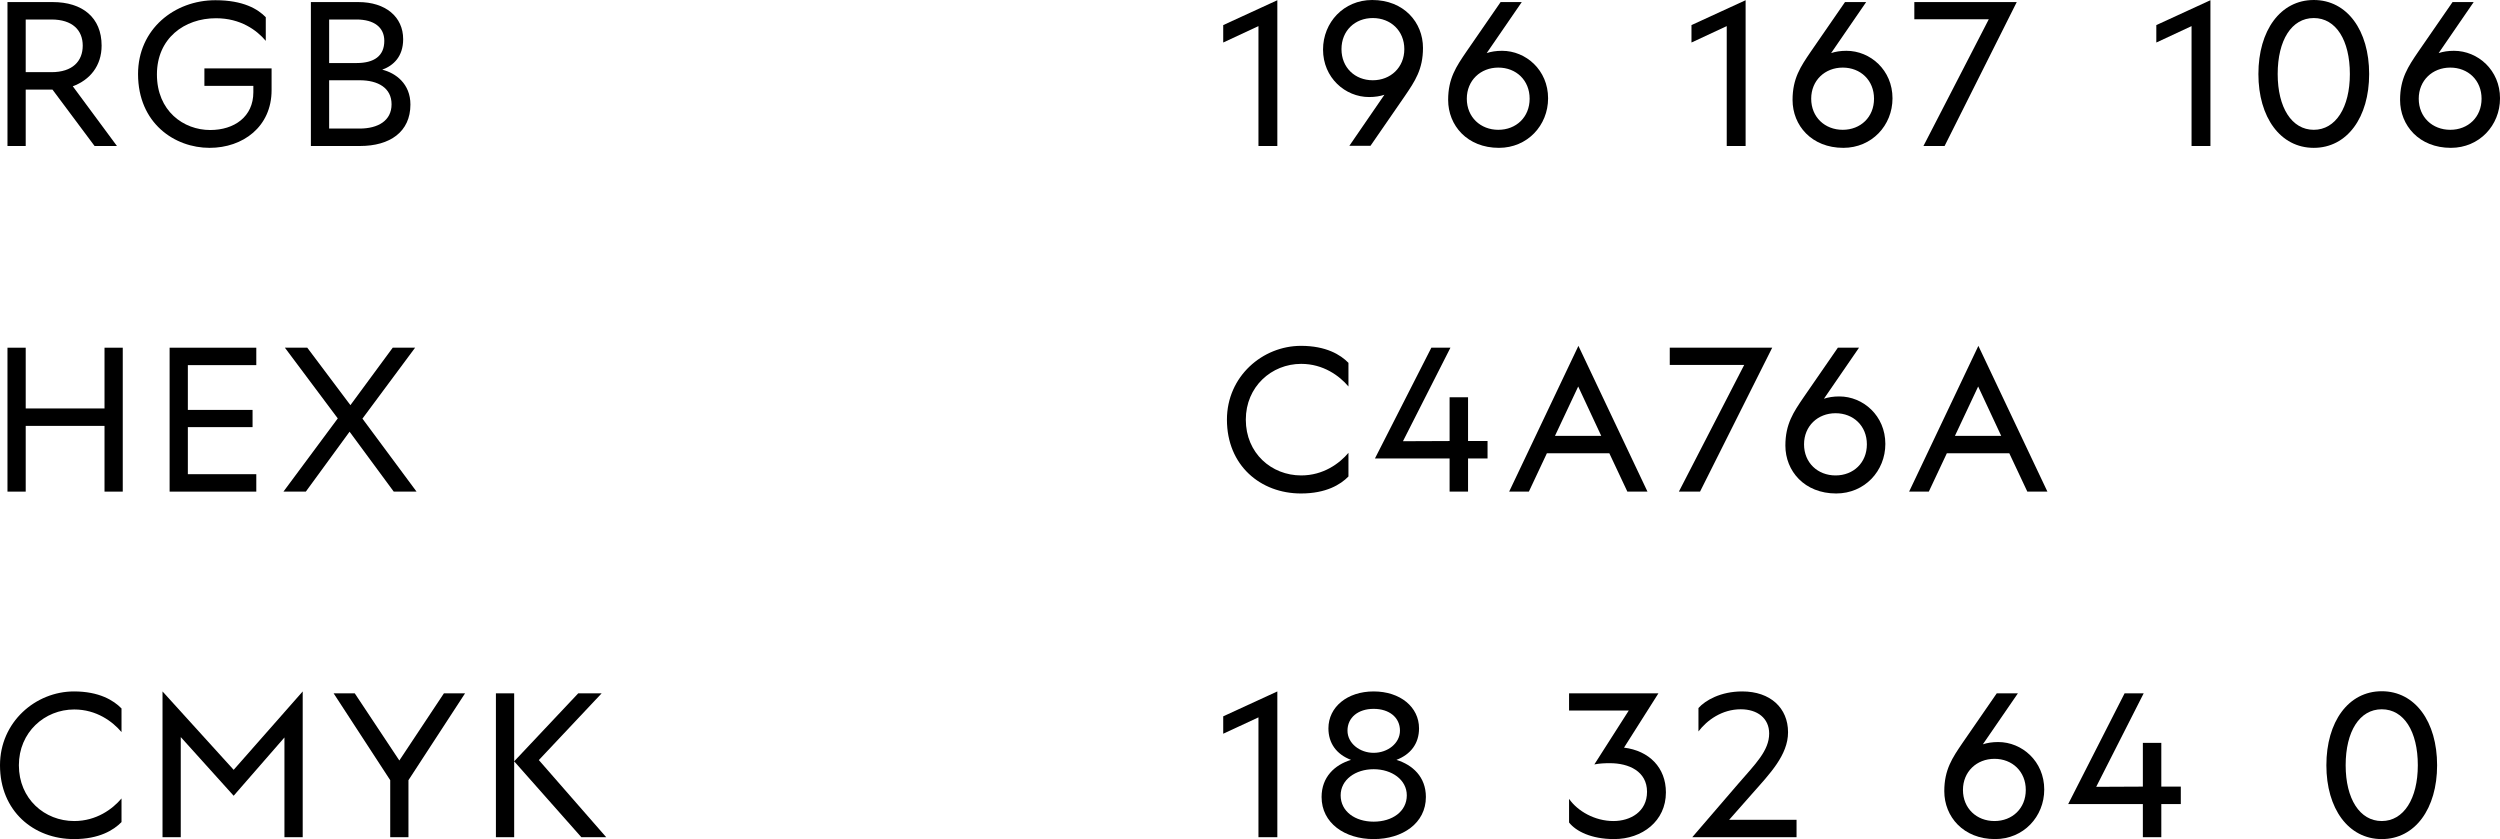 <?xml version="1.0" encoding="UTF-8"?> <svg xmlns="http://www.w3.org/2000/svg" viewBox="0 0 117.062 39.29" fill="none"><path d="M5.69 34.28C5.273 33.784 4.515 33.221 3.476 33.221C2.088 33.221 0.884 34.289 0.884 35.833C0.884 37.406 2.088 38.445 3.476 38.445C4.515 38.445 5.273 37.882 5.69 37.387V38.494C5.321 38.872 4.641 39.29 3.466 39.29C1.573 39.29 0 37.979 0 35.833C0 33.804 1.67 32.376 3.466 32.376C4.641 32.376 5.321 32.794 5.69 33.173V34.28Z" fill="black"></path><path d="M7.61 39.203V32.376L10.941 36.047L14.174 32.376V39.203H13.319V34.532L10.941 37.261L8.464 34.513V39.203H7.61Z" fill="black"></path><path d="M15.621 32.464H16.611L18.699 35.61L20.787 32.464H21.777L19.126 36.532V39.203H18.272V36.532L15.621 32.464Z" fill="black"></path><path d="M27.076 32.464H28.173L25.231 35.59L28.387 39.203H27.222L24.076 35.649L27.076 32.464ZM23.221 39.203V32.464H24.076V39.203H23.221Z" fill="black"></path><path d="M4.894 16.281H5.748V23.02H4.894V19.942H1.204V23.02H0.35V16.281H1.204V19.126H4.894V16.281Z" fill="black"></path><path d="M7.942 23.02V16.281H12.001V17.097H8.796V19.194H11.826V20H8.796V22.204H12.001V23.02H7.942Z" fill="black"></path><path d="M14.388 16.281L16.408 18.971L18.389 16.281H19.437L16.971 19.602L19.505 23.02H18.437L16.369 20.214L14.32 23.02H13.272L15.816 19.592L13.34 16.281H14.388Z" fill="black"></path><path d="M0.35 6.836V0.097H2.466C3.855 0.097 4.758 0.816 4.758 2.136C4.758 3.088 4.204 3.748 3.408 4.039L5.476 6.836H4.428L2.457 4.195H1.204V6.836H0.35ZM1.204 3.379H2.408C3.399 3.379 3.874 2.864 3.874 2.136C3.874 1.418 3.399 0.913 2.408 0.913H1.204V3.379Z" fill="black"></path><path d="M9.814 6.923C8.183 6.923 6.464 5.777 6.464 3.466C6.464 1.369 8.163 0.01 10.086 0.01C11.397 0.01 12.076 0.427 12.445 0.806V1.913C12.028 1.418 11.27 0.854 10.115 0.854C8.629 0.854 7.348 1.796 7.348 3.486C7.348 5.195 8.59 6.088 9.843 6.088C10.969 6.088 11.863 5.467 11.863 4.321V4.02H9.571V3.204H12.717V4.224C12.717 5.933 11.377 6.923 9.814 6.923Z" fill="black"></path><path d="M14.557 6.836V0.097H16.781C18.053 0.097 18.878 0.787 18.878 1.835C18.878 2.641 18.432 3.068 17.898 3.263C18.529 3.418 19.218 3.923 19.218 4.894C19.218 6.176 18.257 6.836 16.859 6.836H14.557ZM15.412 6.02H16.839C17.704 6.02 18.335 5.651 18.335 4.884C18.335 4.117 17.704 3.758 16.839 3.758H15.412V6.02ZM15.412 2.952H16.694C17.519 2.952 17.995 2.622 17.995 1.913C17.995 1.282 17.519 0.913 16.694 0.913H15.412V2.952Z" fill="black"></path><path d="M59.811 32.376V39.203H58.927V33.59L57.277 34.357V33.542L59.811 32.376Z" fill="black"></path><path d="M64.32 39.29C62.97 39.29 61.883 38.542 61.883 37.319C61.883 36.387 62.494 35.814 63.261 35.581C62.572 35.319 62.203 34.794 62.203 34.105C62.203 33.105 63.087 32.376 64.32 32.376C65.563 32.376 66.446 33.105 66.446 34.105C66.446 34.823 66.048 35.328 65.388 35.581C66.145 35.814 66.767 36.377 66.767 37.319C66.767 38.542 65.679 39.29 64.32 39.29ZM62.776 37.241C62.776 37.999 63.456 38.474 64.32 38.474C65.194 38.474 65.873 37.999 65.873 37.241C65.873 36.513 65.174 36.018 64.32 36.018C63.465 36.018 62.776 36.513 62.776 37.241ZM63.096 34.212C63.096 34.804 63.669 35.251 64.32 35.251C64.98 35.251 65.553 34.804 65.553 34.212C65.553 33.6 65.058 33.192 64.32 33.192C63.592 33.192 63.096 33.6 63.096 34.212Z" fill="black"></path><path d="M75.578 39.29C74.51 39.29 73.791 38.921 73.471 38.513V37.406C73.869 37.979 74.675 38.445 75.549 38.445C76.345 38.445 77.122 38.008 77.122 37.076C77.122 36.115 76.267 35.736 75.384 35.736C75.141 35.736 74.898 35.746 74.655 35.794L76.267 33.27H73.471V32.464H77.656L76.044 35.008C77.219 35.153 78.006 35.94 78.006 37.105C78.006 38.445 76.899 39.29 75.578 39.29Z" fill="black"></path><path d="M79.53 33.153C79.851 32.794 80.569 32.376 81.579 32.376C82.899 32.376 83.725 33.153 83.725 34.289C83.725 35.357 82.861 36.241 82.055 37.154L80.967 38.387H84.123V39.203H79.239L81.395 36.697C82.191 35.775 82.841 35.153 82.841 34.347C82.841 33.629 82.288 33.212 81.511 33.212C80.627 33.212 79.928 33.726 79.53 34.25V33.153Z" fill="black"></path><path d="M93.566 34.746C94.682 34.746 95.721 35.649 95.721 36.969C95.721 38.241 94.75 39.29 93.42 39.29C91.934 39.29 91.041 38.241 91.041 37.047C91.041 36.037 91.42 35.484 91.896 34.785L93.498 32.464H94.488L92.847 34.852C93.051 34.785 93.284 34.746 93.566 34.746ZM91.915 36.989C91.915 37.853 92.556 38.445 93.391 38.445C94.226 38.445 94.857 37.853 94.857 36.989C94.857 36.125 94.226 35.532 93.391 35.532C92.556 35.532 91.915 36.134 91.915 36.989Z" fill="black"></path><path d="M100.339 34.785H101.203V36.833H102.116V37.649H101.203V39.203H100.339V37.649H96.843L99.484 32.464H100.378L98.154 36.843L100.339 36.833V34.785Z" fill="black"></path><path d="M111.525 39.29C109.962 39.29 108.932 37.863 108.932 35.833C108.932 33.794 109.962 32.367 111.525 32.367C113.088 32.367 114.117 33.794 114.117 35.833C114.117 37.863 113.088 39.29 111.525 39.29ZM109.835 35.833C109.835 37.406 110.496 38.445 111.525 38.445C112.554 38.445 113.214 37.397 113.214 35.833C113.214 34.25 112.564 33.212 111.525 33.212C110.486 33.212 109.835 34.25 109.835 35.833Z" fill="black"></path><path d="M63.141 18.097C62.724 17.602 61.966 17.038 60.928 17.038C59.539 17.038 58.335 18.106 58.335 19.65C58.335 21.223 59.539 22.262 60.928 22.262C61.966 22.262 62.724 21.699 63.141 21.204V22.311C62.772 22.69 62.093 23.107 60.918 23.107C59.024 23.107 57.451 21.796 57.451 19.65C57.451 17.621 59.122 16.194 60.918 16.194C62.093 16.194 62.772 16.611 63.141 16.99V18.097Z" fill="black"></path><path d="M67.877 18.602H68.741V20.651H69.654V21.466H68.741V23.02H67.877V21.466H64.382L67.023 16.281H67.916L65.693 20.66L67.877 20.651V18.602Z" fill="black"></path><path d="M70.666 23.02L73.909 16.194L77.143 23.02H76.201L75.356 21.223H72.433L71.589 23.02H70.666ZM72.812 20.408H74.977L73.899 18.097L72.812 20.408Z" fill="black"></path><path d="M82.983 16.281L79.604 23.02H78.613L81.672 17.087H78.186V16.281H82.983Z" fill="black"></path><path d="M86.125 18.563C87.242 18.563 88.281 19.466 88.281 20.786C88.281 22.058 87.31 23.107 85.979 23.107C84.494 23.107 83.6 22.058 83.6 20.864C83.6 19.854 83.979 19.301 84.455 18.602L86.057 16.281H87.048L85.406 18.67C85.61 18.602 85.844 18.563 86.125 18.563ZM84.474 20.806C84.474 21.67 85.115 22.262 85.95 22.262C86.785 22.262 87.416 21.67 87.416 20.806C87.416 19.942 86.785 19.349 85.95 19.349C85.115 19.349 84.474 19.951 84.474 20.806Z" fill="black"></path><path d="M89.394 23.02L92.637 16.194L95.87 23.02H94.929L94.084 21.223H91.161L90.316 23.02H89.394ZM91.54 20.408H93.705L92.627 18.097L91.54 20.408Z" fill="black"></path><path d="M59.811 0.01V6.836H58.927V1.223L57.277 1.991V1.175L59.811 0.01Z" fill="black"></path><path d="M64.106 4.544C62.99 4.544 61.951 3.641 61.951 2.321C61.951 1.049 62.921 0 64.252 0C65.737 0 66.631 1.049 66.631 2.243C66.631 3.253 66.252 3.806 65.776 4.505L64.174 6.826H63.184L64.825 4.437C64.621 4.505 64.388 4.544 64.106 4.544ZM62.815 2.301C62.815 3.165 63.446 3.758 64.281 3.758C65.116 3.758 65.757 3.156 65.757 2.301C65.757 1.437 65.116 0.845 64.281 0.845C63.446 0.845 62.815 1.437 62.815 2.301Z" fill="black"></path><path d="M70.334 2.379C71.45 2.379 72.489 3.282 72.489 4.603C72.489 5.875 71.518 6.923 70.188 6.923C68.702 6.923 67.809 5.875 67.809 4.68C67.809 3.67 68.188 3.117 68.664 2.418L70.266 0.097H71.256L69.615 2.486C69.819 2.418 70.052 2.379 70.334 2.379ZM68.683 4.622C68.683 5.486 69.324 6.078 70.159 6.078C70.994 6.078 71.625 5.486 71.625 4.622C71.625 3.758 70.994 3.165 70.159 3.165C69.324 3.165 68.683 3.767 68.683 4.622Z" fill="black"></path><path d="M81.738 0.01V6.836H80.854V1.223L79.203 1.991V1.175L81.738 0.01Z" fill="black"></path><path d="M86.46 2.379C87.577 2.379 88.616 3.282 88.616 4.603C88.616 5.875 87.645 6.923 86.314 6.923C84.829 6.923 83.936 5.875 83.936 4.68C83.936 3.67 84.314 3.117 84.79 2.418L86.392 0.097H87.383L85.741 2.486C85.945 2.418 86.178 2.379 86.46 2.379ZM84.809 4.622C84.809 5.486 85.45 6.078 86.285 6.078C87.12 6.078 87.751 5.486 87.751 4.622C87.751 3.758 87.12 3.165 86.285 3.165C85.45 3.165 84.809 3.767 84.809 4.622Z" fill="black"></path><path d="M94.434 0.097L91.055 6.836H90.065L93.124 0.903H89.638V0.097H94.434Z" fill="black"></path><path d="M103.503 0.01V6.836H102.619V1.223L100.969 1.991V1.175L103.503 0.01Z" fill="black"></path><path d="M108.342 6.923C106.779 6.923 105.749 5.496 105.749 3.466C105.749 1.427 106.779 0 108.342 0C109.905 0 110.935 1.427 110.935 3.466C110.935 5.496 109.905 6.923 108.342 6.923ZM106.652 3.466C106.652 5.04 107.313 6.078 108.342 6.078C109.371 6.078 110.032 5.03 110.032 3.466C110.032 1.884 109.381 0.845 108.342 0.845C107.303 0.845 106.652 1.884 106.652 3.466Z" fill="black"></path><path d="M114.907 2.379C116.024 2.379 117.063 3.282 117.063 4.603C117.063 5.875 116.092 6.923 114.762 6.923C113.276 6.923 112.383 5.875 112.383 4.68C112.383 3.67 112.762 3.117 113.237 2.418L114.84 0.097H115.83L114.189 2.486C114.393 2.418 114.626 2.379 114.907 2.379ZM113.257 4.622C113.257 5.486 113.898 6.078 114.733 6.078C115.568 6.078 116.199 5.486 116.199 4.622C116.199 3.758 115.568 3.165 114.733 3.165C113.898 3.165 113.257 3.767 113.257 4.622Z" fill="black"></path></svg> 